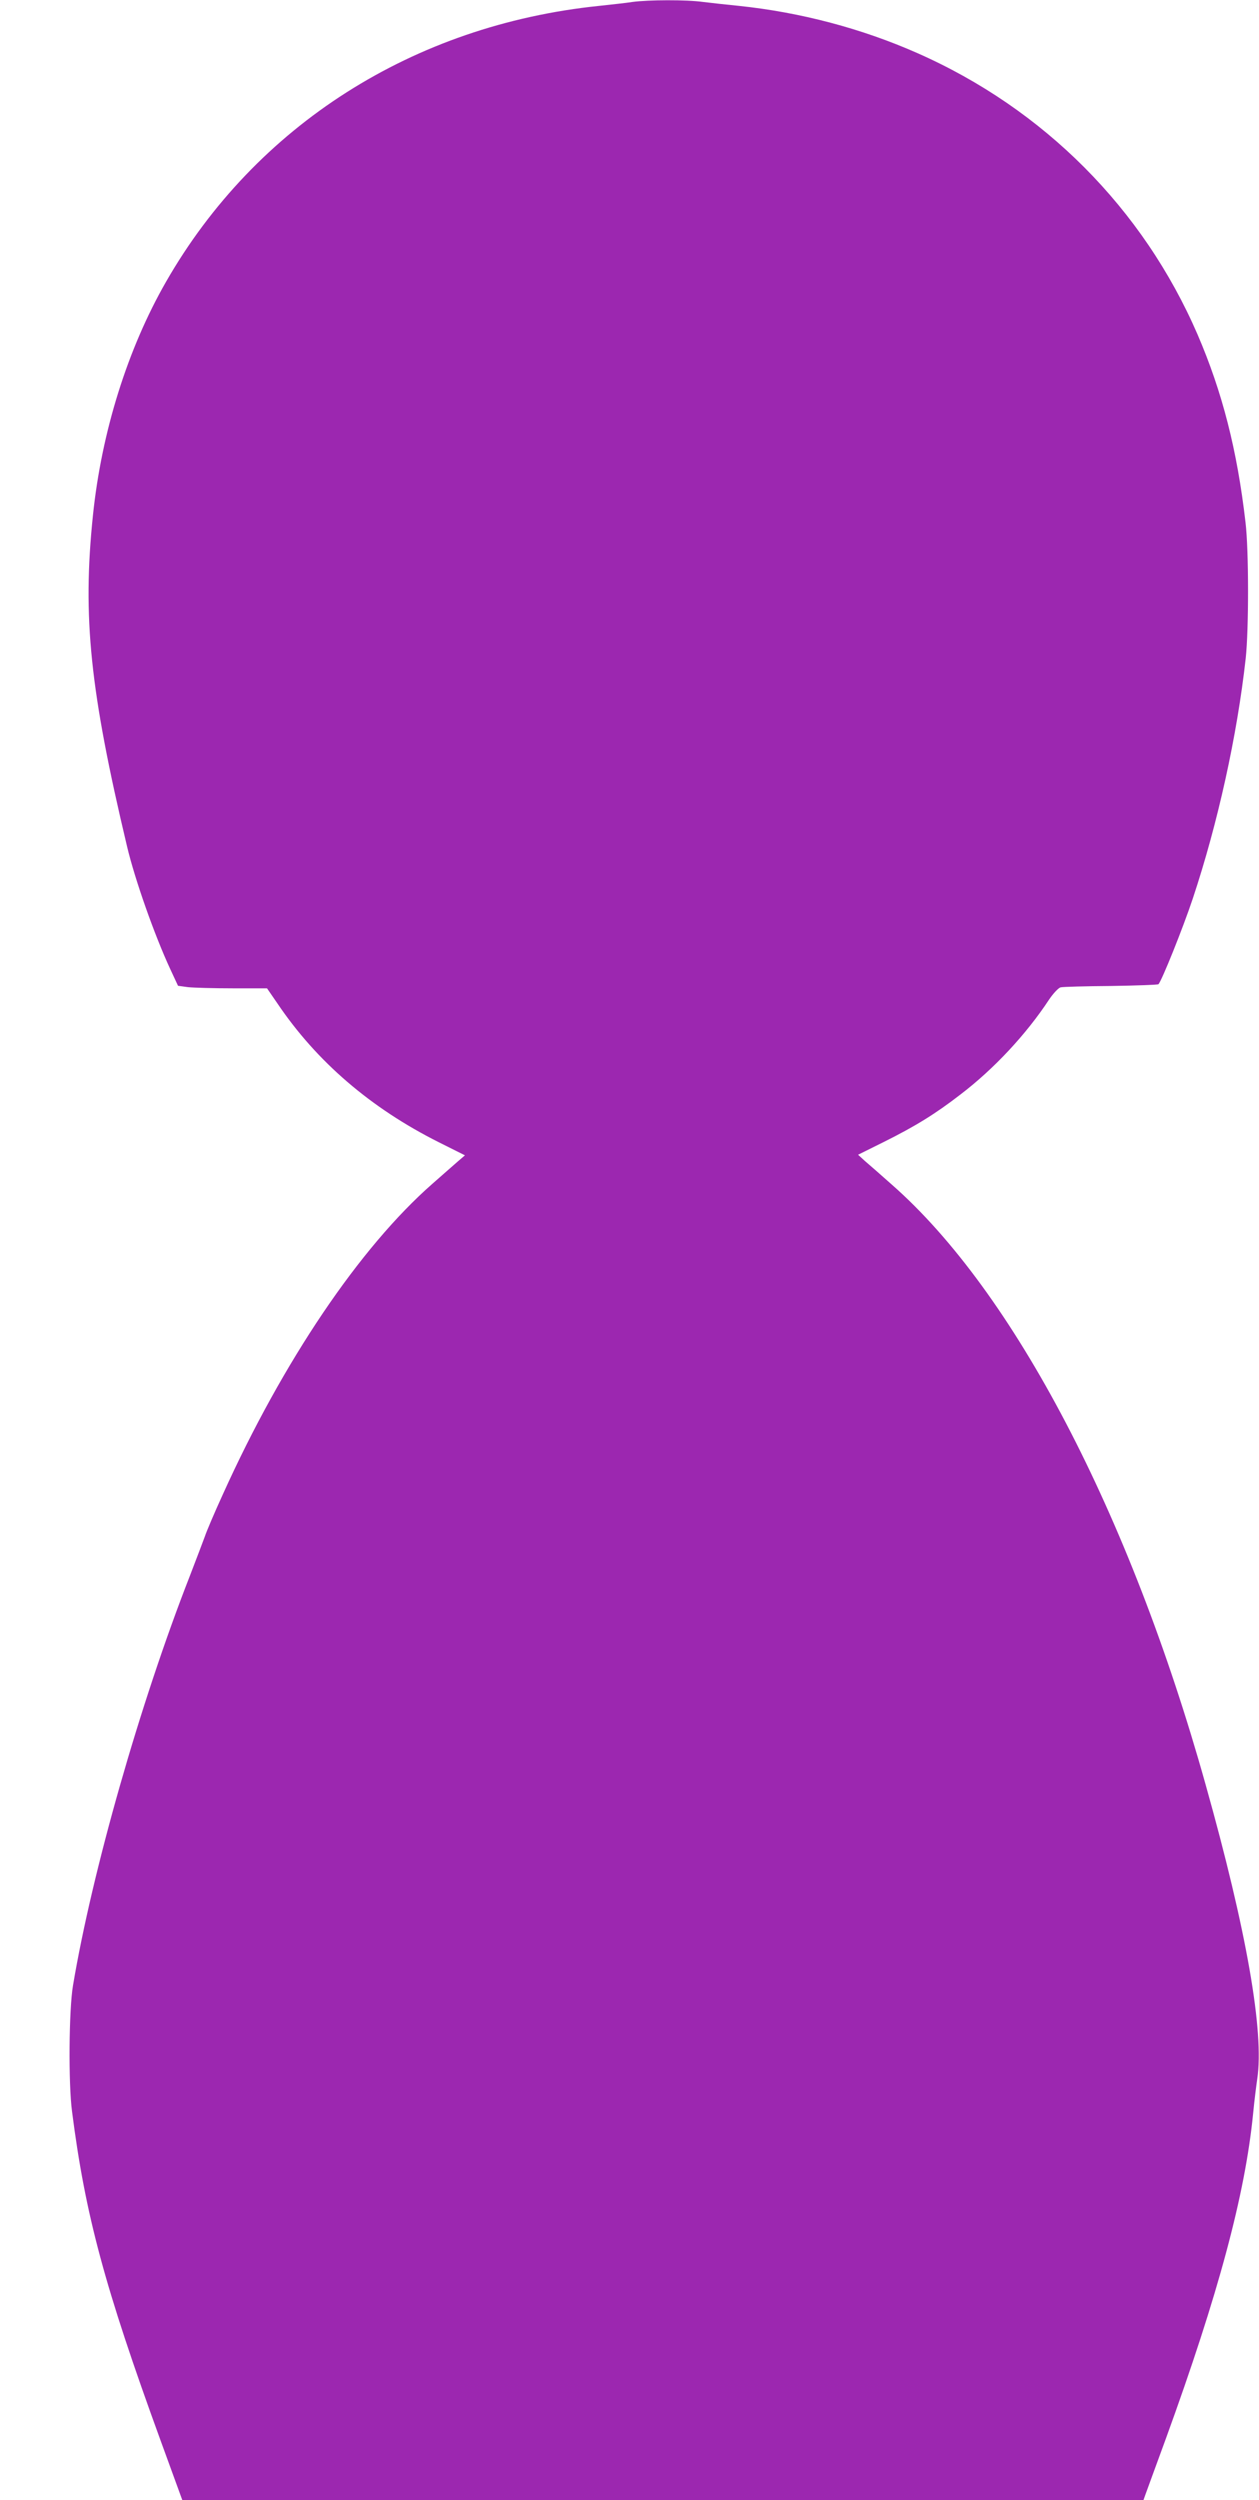 <?xml version="1.0" standalone="no"?>
<!DOCTYPE svg PUBLIC "-//W3C//DTD SVG 20010904//EN"
 "http://www.w3.org/TR/2001/REC-SVG-20010904/DTD/svg10.dtd">
<svg version="1.0" xmlns="http://www.w3.org/2000/svg"
 width="645pt" height="1280pt" viewBox="0 0 645 1280"
 preserveAspectRatio="xMidYMid meet">
<g transform="translate(0,1280) scale(0.1,-0.1)"
fill="#9c27b0" stroke="none">
<path d="M3240 12790 c-30 -5 -107 -13 -170 -20 -952 -98 -1760 -612 -2219
-1412 -197 -343 -331 -770 -375 -1198 -54 -521 -15 -895 175 -1694 40 -169
141 -455 221 -627 l40 -86 51 -7 c29 -3 131 -6 229 -6 l176 0 53 -77 c201
-298 478 -536 827 -711 l134 -67 -35 -30 c-18 -16 -78 -68 -131 -115 -373
-327 -766 -909 -1074 -1590 -44 -96 -85 -193 -92 -215 -8 -22 -43 -114 -78
-205 -254 -649 -500 -1511 -598 -2095 -21 -123 -24 -502 -5 -645 68 -531 167
-898 453 -1683 l112 -307 2462 0 2462 0 10 28 c5 15 53 144 105 287 269 740
406 1249 447 1665 6 63 16 142 21 176 36 241 -54 759 -265 1509 -388 1386
-983 2522 -1607 3070 -56 50 -118 104 -138 121 l-35 32 131 65 c163 81 266
145 393 243 172 131 338 309 455 487 21 31 48 60 59 62 12 3 128 6 258 7 130
2 239 6 243 9 17 18 125 286 176 439 128 385 227 833 271 1230 16 148 16 553
-1 695 -43 372 -119 668 -246 963 -279 644 -787 1154 -1435 1440 -285 126
-599 209 -915 242 -60 6 -143 15 -183 20 -84 12 -282 11 -362 0z"/>
</g>
</svg>
